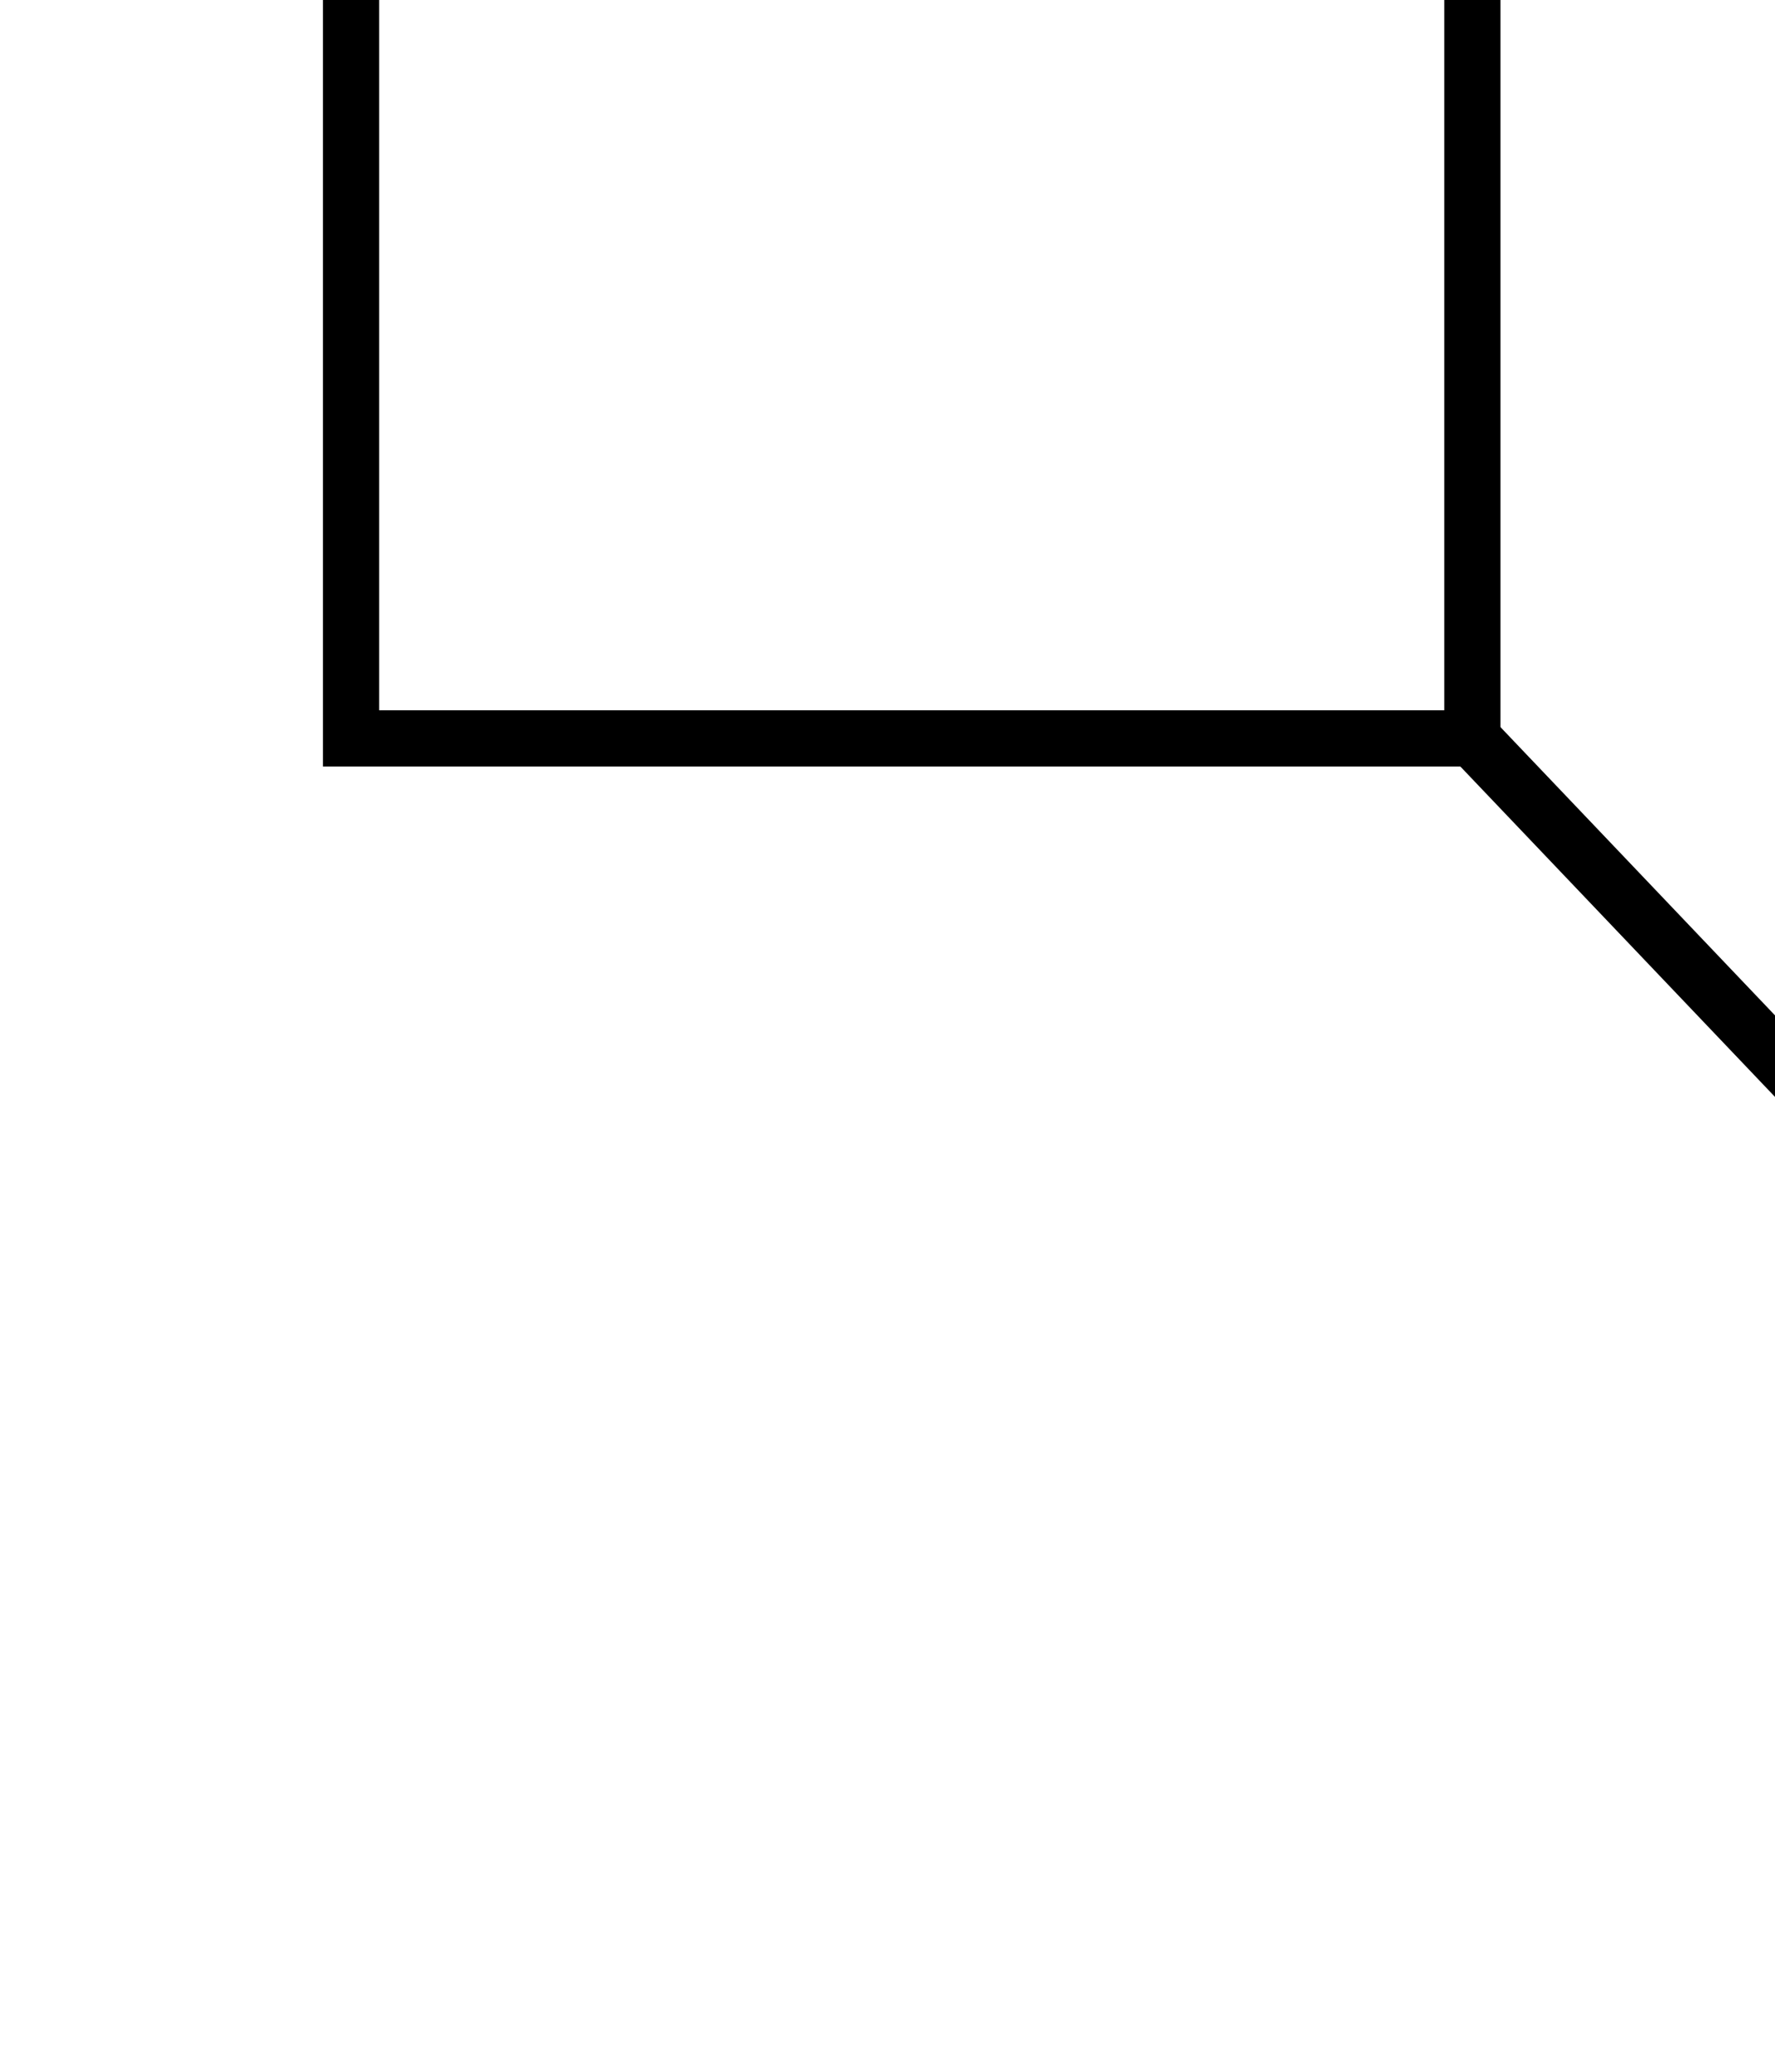 <?xml version="1.0" encoding="UTF-8" standalone="no"?>
<!-- Created with Inkscape (http://www.inkscape.org/) -->

<svg
   width="12mm"
   height="14mm"
   viewBox="0 0 12 14"
   version="1.1"
   id="svg11523"
   inkscape:version="1.2.1 (9c6d41e410, 2022-07-14)"
   sodipodi:docname="speaker.svg"
   xmlns:inkscape="http://www.inkscape.org/namespaces/inkscape"
   xmlns:sodipodi="http://sodipodi.sourceforge.net/DTD/sodipodi-0.dtd"
   xmlns="http://www.w3.org/2000/svg"
   xmlns:svg="http://www.w3.org/2000/svg">
  <sodipodi:namedview
     id="namedview11525"
     pagecolor="#ffffff"
     bordercolor="#000000"
     borderopacity="0.25"
     inkscape:showpageshadow="2"
     inkscape:pageopacity="0.0"
     inkscape:pagecheckerboard="0"
     inkscape:deskcolor="#d1d1d1"
     inkscape:document-units="mm"
     showgrid="false"
     inkscape:zoom="2.9861392"
     inkscape:cx="66.641234"
     inkscape:cy="97.282807"
     inkscape:window-width="1920"
     inkscape:window-height="1017"
     inkscape:window-x="-8"
     inkscape:window-y="-8"
     inkscape:window-maximized="1"
     inkscape:current-layer="layer1" />
  <defs
     id="defs11520" />
  <g
     inkscape:label="Ebene 1"
     inkscape:groupmode="layer"
     id="layer1"
     transform="translate(-86.062,-88.508)">
    <g
       id="g138"
       transform="matrix(0.019,0,0,0.019,9.301,333.436)">
      <path
         d="m 4164.958,-13053.335 h 398.998 v 425.003 h -398.998 z"
         style="fill:#ffffff;fill-opacity:0;fill-rule:nonzero;stroke:none"
         id="path140" />
    </g>
    <g
       id="g142"
       transform="matrix(0.019,0,0,0.019,9.301,333.436)">
      <path
         d="m 4164.957,-13053.333 h 399 v 425 h -399 z"
         style="fill:none;stroke:#000000;stroke-width:20;stroke-linecap:round;stroke-linejoin:miter;stroke-miterlimit:10;stroke-dasharray:none;stroke-opacity:1"
         id="path144" />
    </g>
    <g
       id="g146"
       transform="matrix(0.019,0,0,0.019,9.301,333.436)">
      <g
         id="g148"
         transform="translate(4684.957,-13180.333)">
        <path
           d="M 0,0 -121,127"
           style="fill:none;stroke:#000000;stroke-width:20;stroke-linecap:round;stroke-linejoin:miter;stroke-miterlimit:10;stroke-dasharray:none;stroke-opacity:1"
           id="path150" />
      </g>
    </g>
    <g
       id="g152"
       transform="matrix(0.019,0,0,0.019,9.301,333.436)">
      <g
         id="g154"
         transform="translate(4563.957,-12628.333)">
        <path
           d="M 0,0 121,127"
           style="fill:none;stroke:#000000;stroke-width:20;stroke-linecap:round;stroke-linejoin:miter;stroke-miterlimit:10;stroke-dasharray:none;stroke-opacity:1"
           id="path156" />
      </g>
    </g>
    <g
       id="g158"
       transform="matrix(0.019,0,0,0.019,9.301,333.436)">
      <g
         id="g160"
         transform="translate(4684.957,-13180.333)">
        <path
           d="M 0,0 V 679"
           style="fill:none;stroke:#000000;stroke-width:20;stroke-linecap:round;stroke-linejoin:miter;stroke-miterlimit:10;stroke-dasharray:none;stroke-opacity:1"
           id="path162" />
      </g>
    </g>
  </g>
</svg>
